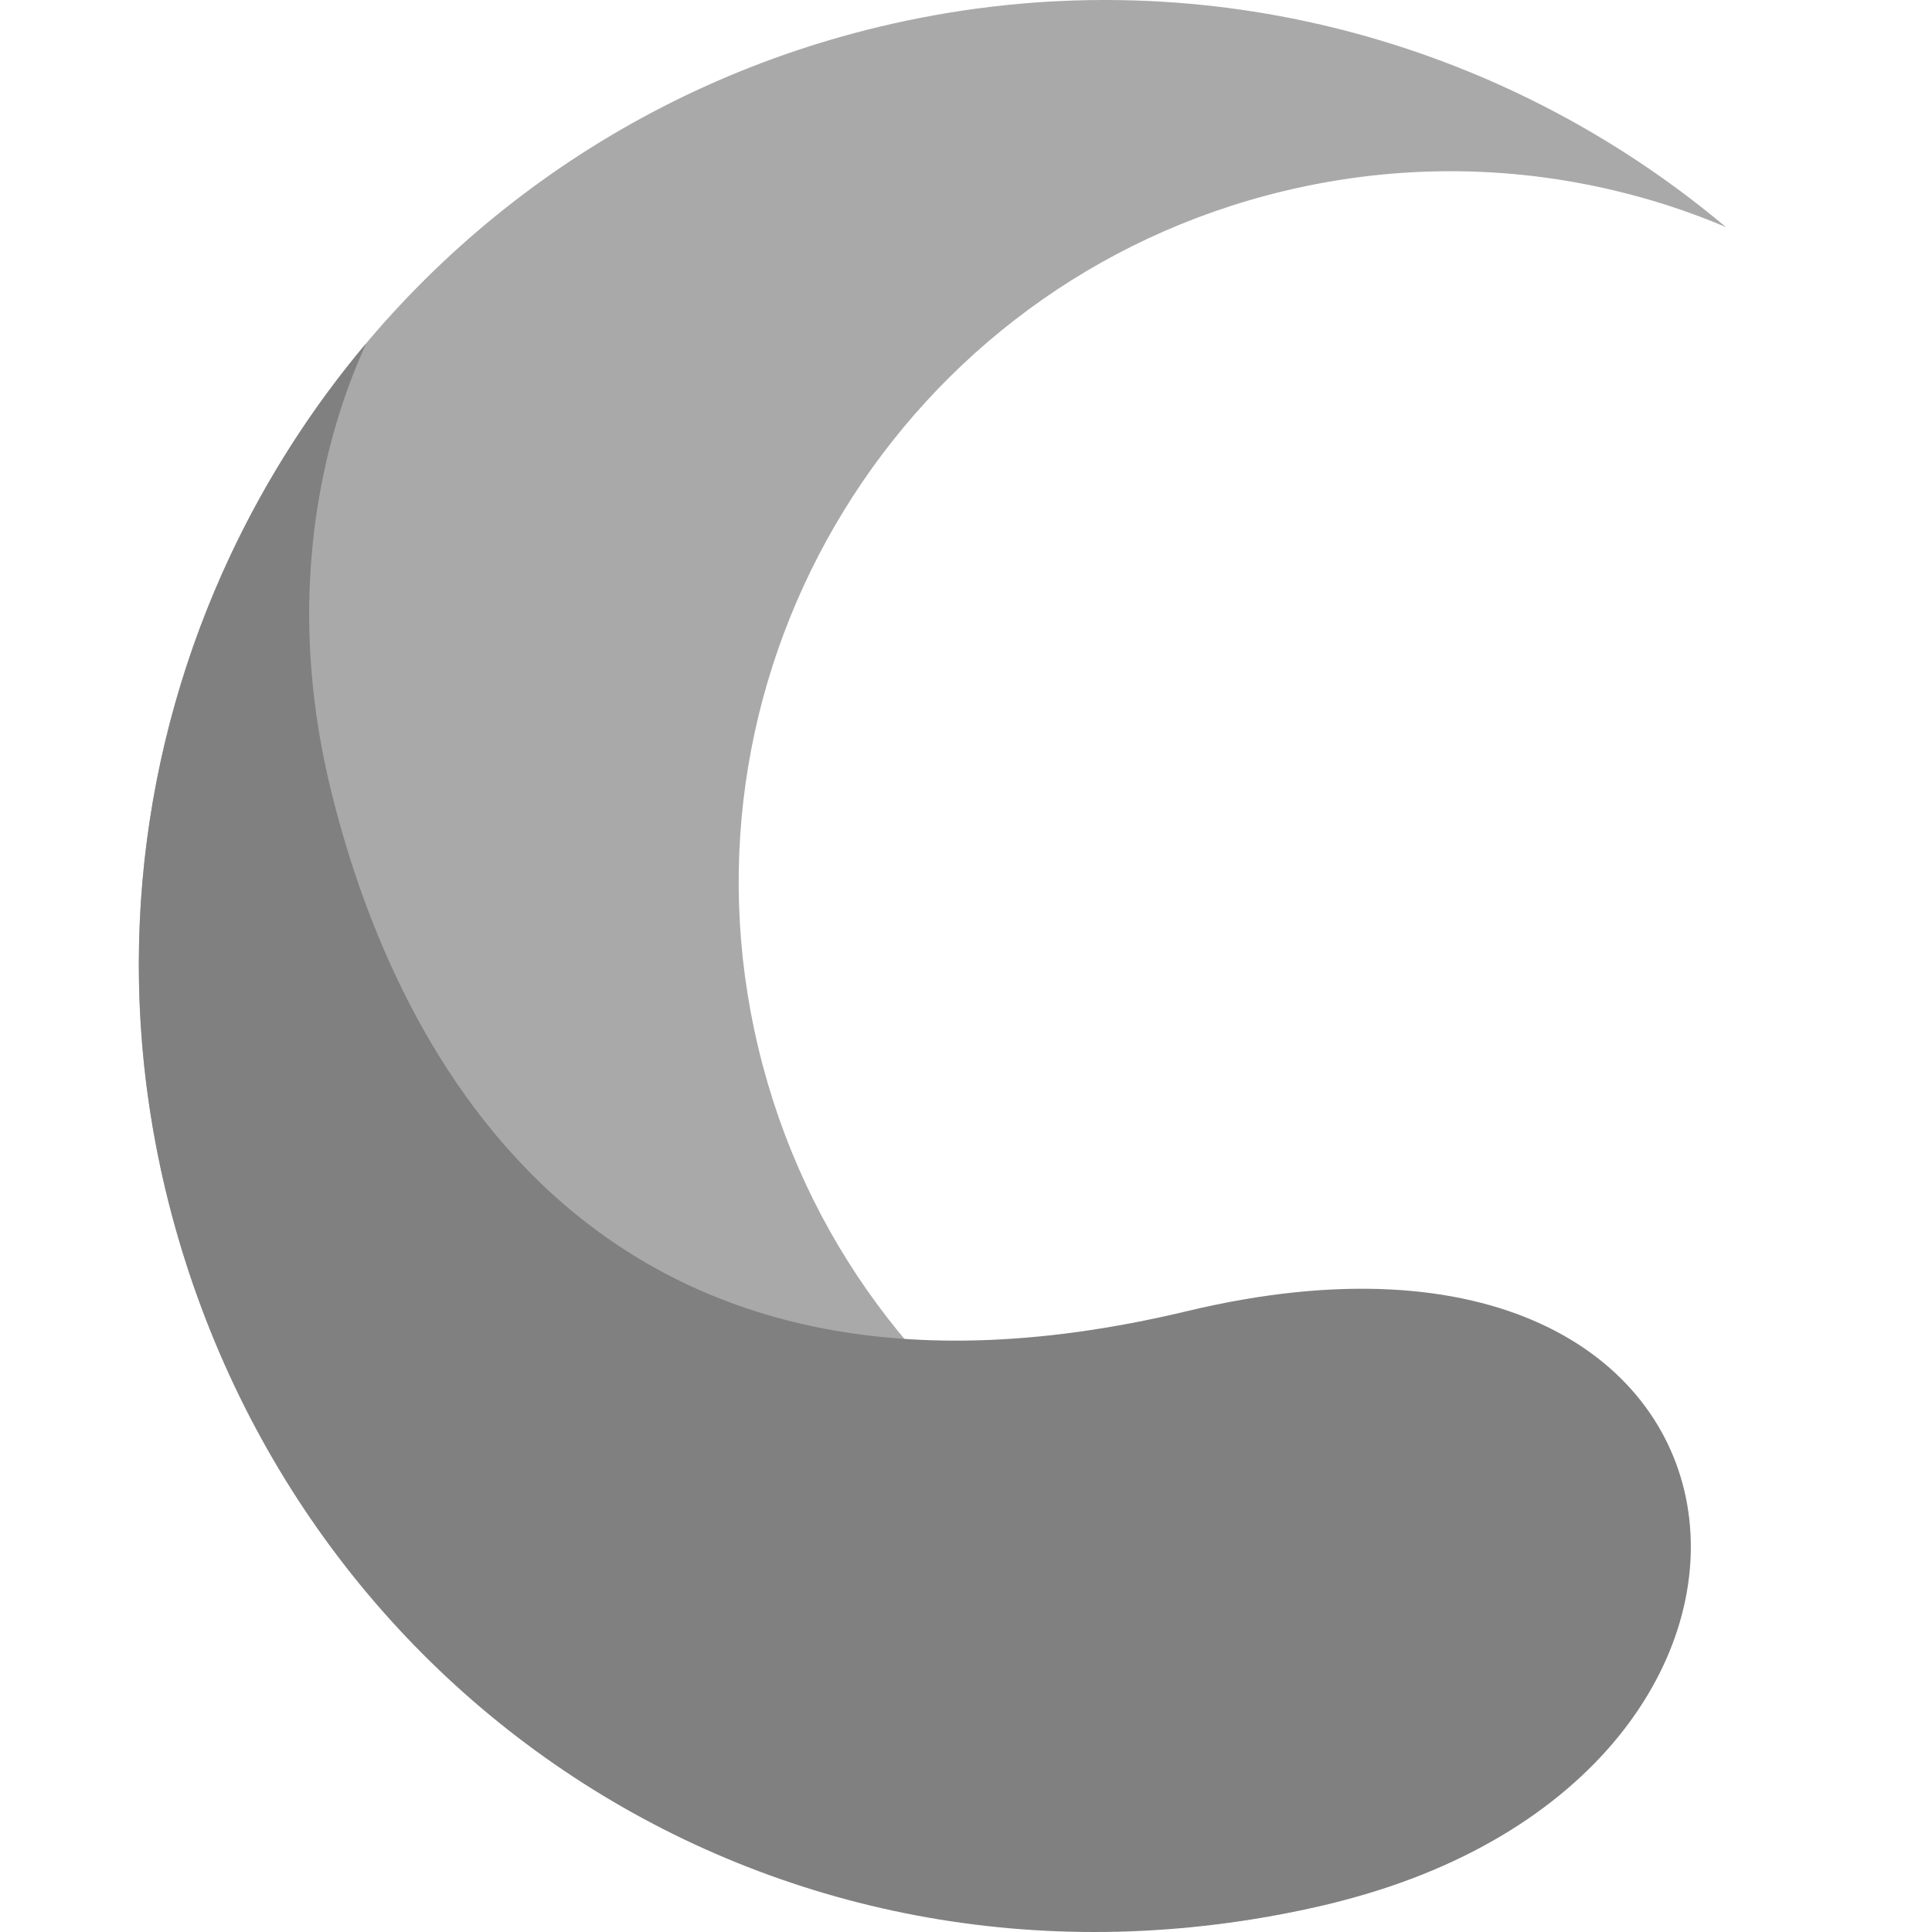 <svg width="700" height="700" data-name="Calque 1" version="1.1" viewBox="0 0 700 700" xmlns="http://www.w3.org/2000/svg" xmlns:xlink="http://www.w3.org/1999/xlink">
 <defs>
 </defs>
 <g transform="translate(50.161 -1)">
  <path class="cls-4" d="m351.27 1c51.75 0.16 101.88 11.89 147.26 33.22 27.54 12.96 53.32 29.45 76.65 49.06-11.47-4.87-23.28-8.89-35.39-12-39.56-10.29-82.11-11.28-124.62-1.1-138.37 33.15-223.69 172.23-190.55 310.6 33.17 138.42 172.23 223.69 310.61 190.55 42.51-10.18-23.55 100.27-103.85 119.5-187.81 44.99-376.54-70.78-421.54-258.59-44.99-187.82 70.79-376.55 258.6-421.54 27.01-6.47 54.04-9.62 80.66-9.7z" fill="darkgrey"></path>
  <path class="cls-2" d="m69.32 285.51c20.92 87.36 89.86 243.43 310.6 190.54 220.75-52.88 245.39 168.32 51.46 214.78s-376.54-70.78-421.54-258.59c-19.23-80.31-9.07-160.76 23.53-230.1 12.96-27.54 29.45-53.32 49.06-76.64-4.83 11.41-34.03 72.65-13.1 160.01" fill="grey"></path>
 </g>
</svg>